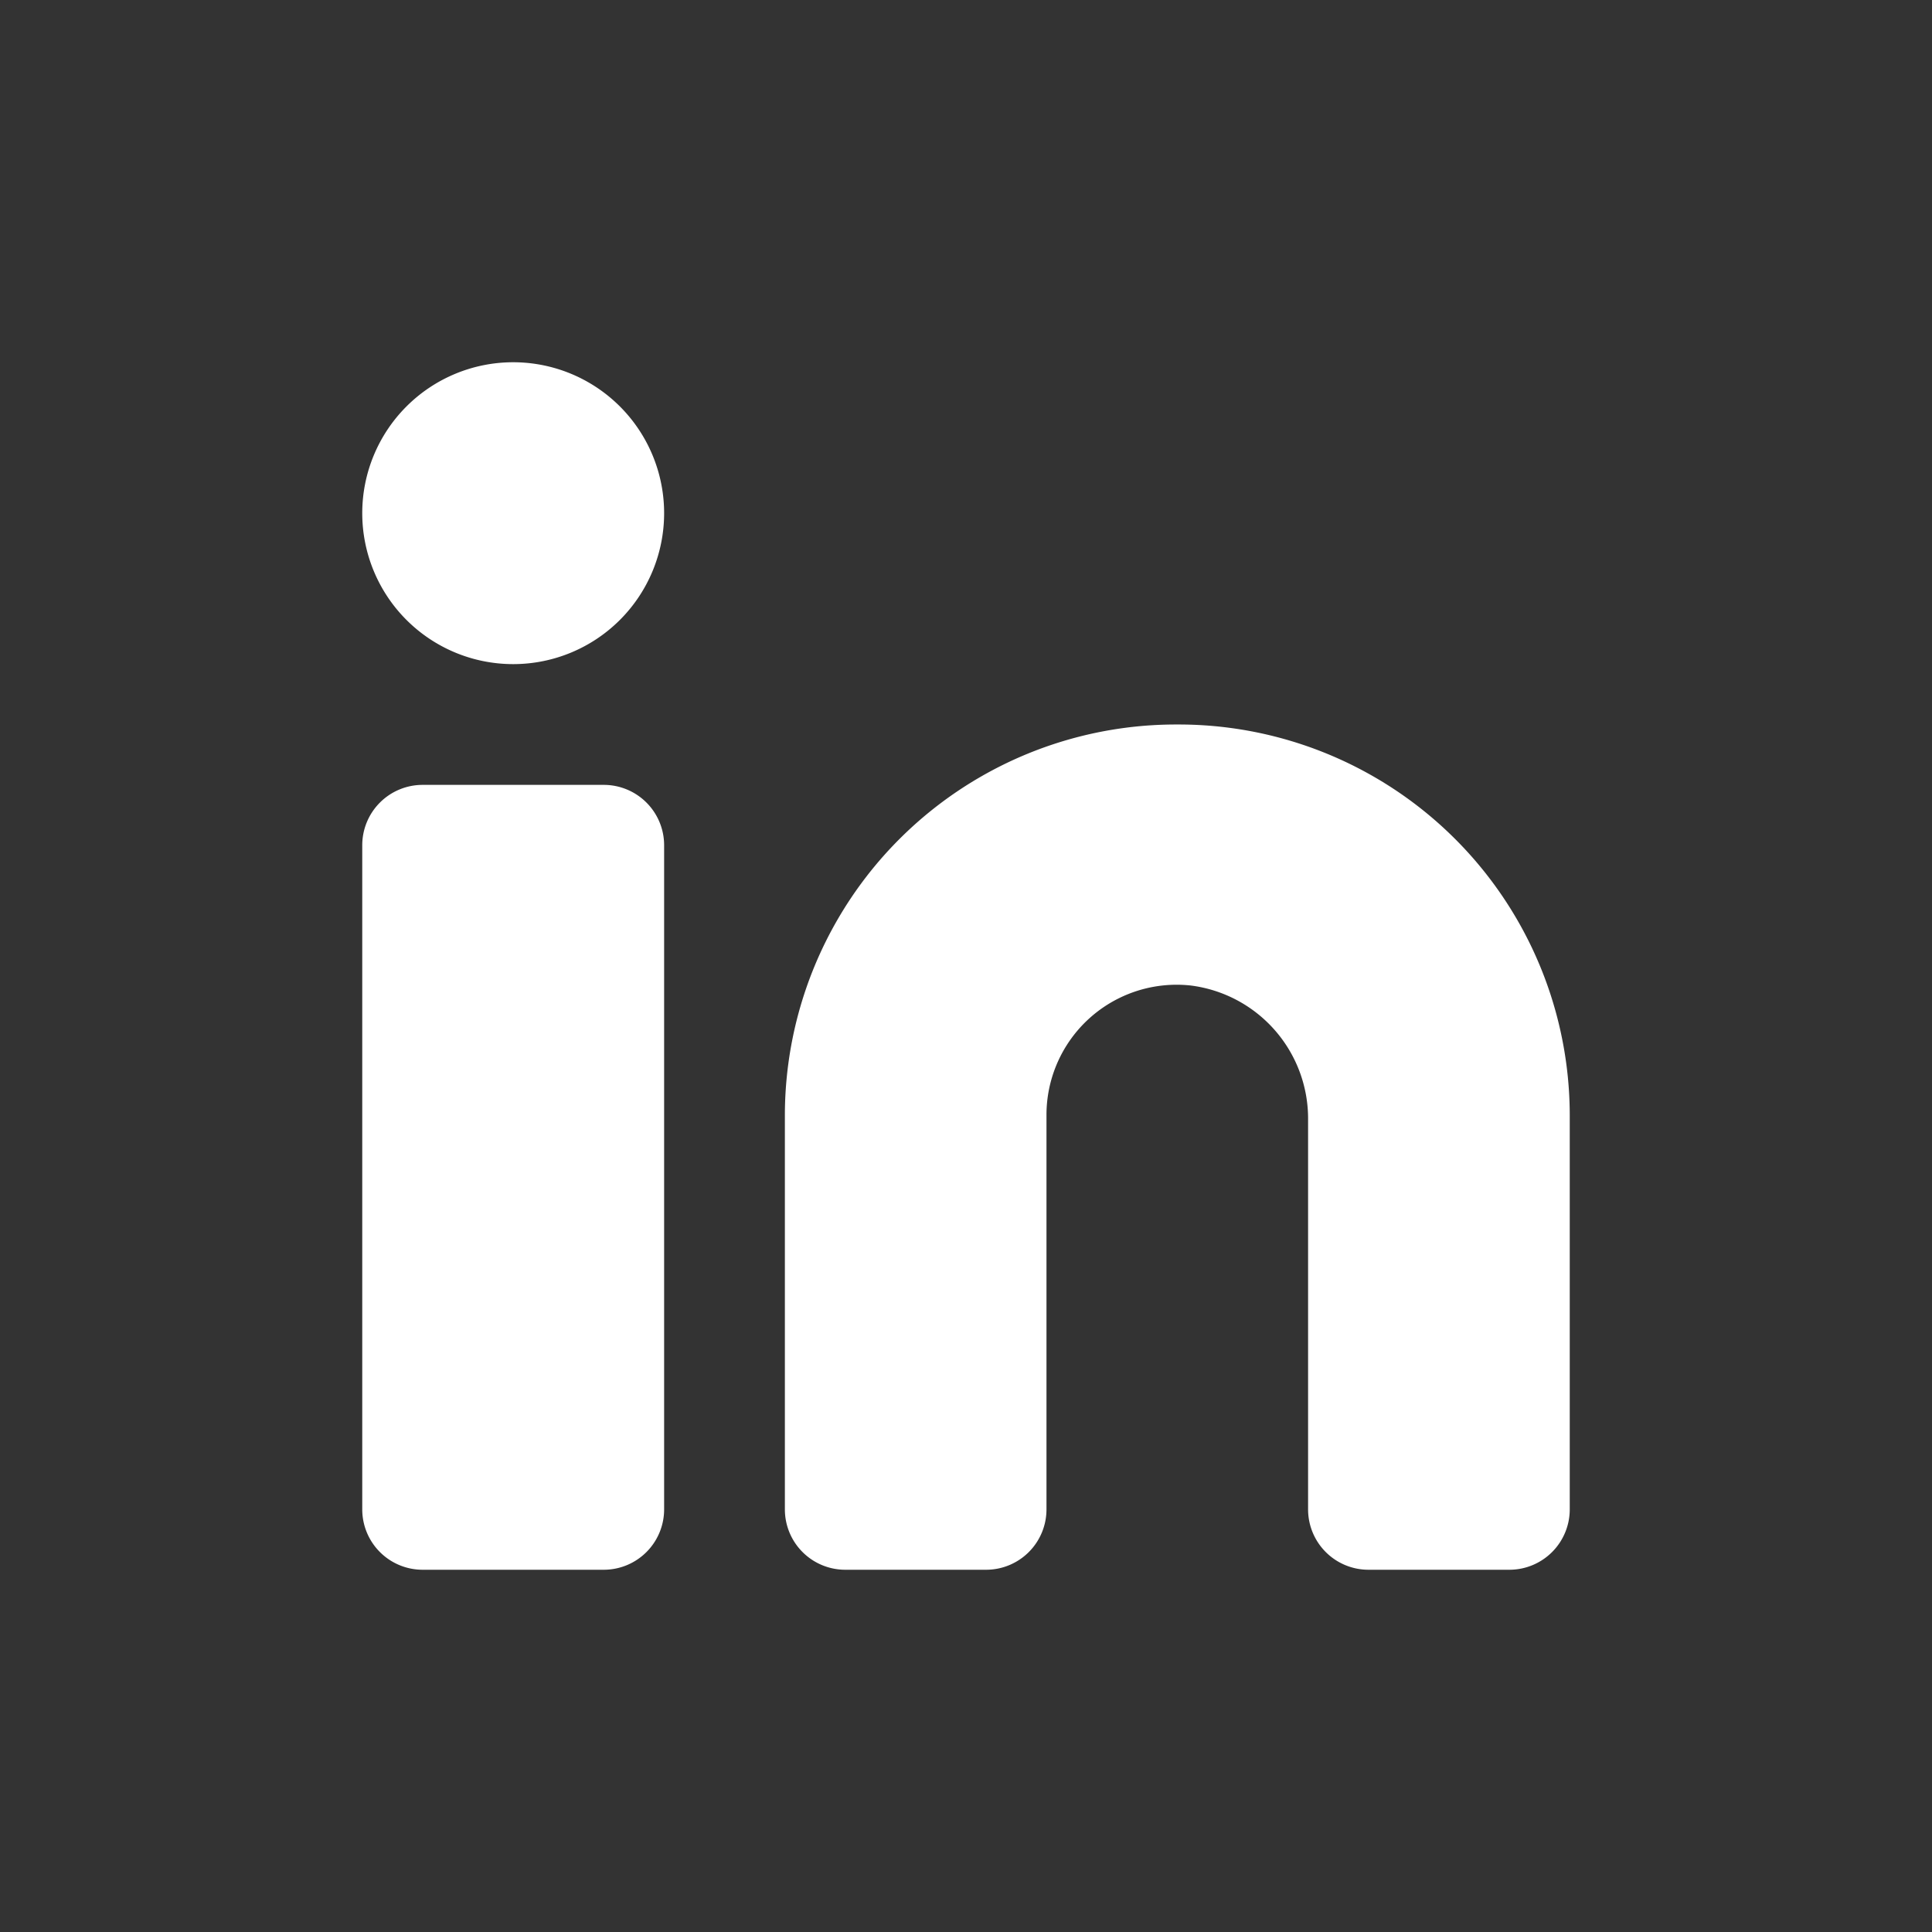 <svg xmlns="http://www.w3.org/2000/svg" width="32" height="32" viewBox="0 0 32 32">
  <rect x="0" y="0" width="32" height="32" fill="#333333" stroke="none"/>
  <g id="Linkedin" transform="translate(-292 -5412)">
    <path id="Icon-LinkedIn" d="M8,5.5A2.5,2.5,0,1,1,5.5,3,2.5,2.5,0,0,1,8,5.5ZM16.5,9A6.478,6.478,0,0,0,10,15.467V22a1,1,0,0,0,1,1h2.333a1,1,0,0,0,1-1V15.467a2.156,2.156,0,0,1,2.389-2.144,2.222,2.222,0,0,1,1.944,2.222V22a1,1,0,0,0,1,1H22a1,1,0,0,0,1-1V15.467A6.478,6.478,0,0,0,16.5,9ZM3,11a1,1,0,0,1,1-1H7a1,1,0,0,1,1,1V22a1,1,0,0,1-1,1H4a1,1,0,0,1-1-1Z" transform="translate(295 5415)" fill="#fff" fill-rule="evenodd"/>
    <rect id="Retângulo_971" data-name="Retângulo 971" width="32" height="32" transform="translate(292 5412)" fill="none"/>
  </g>
</svg>